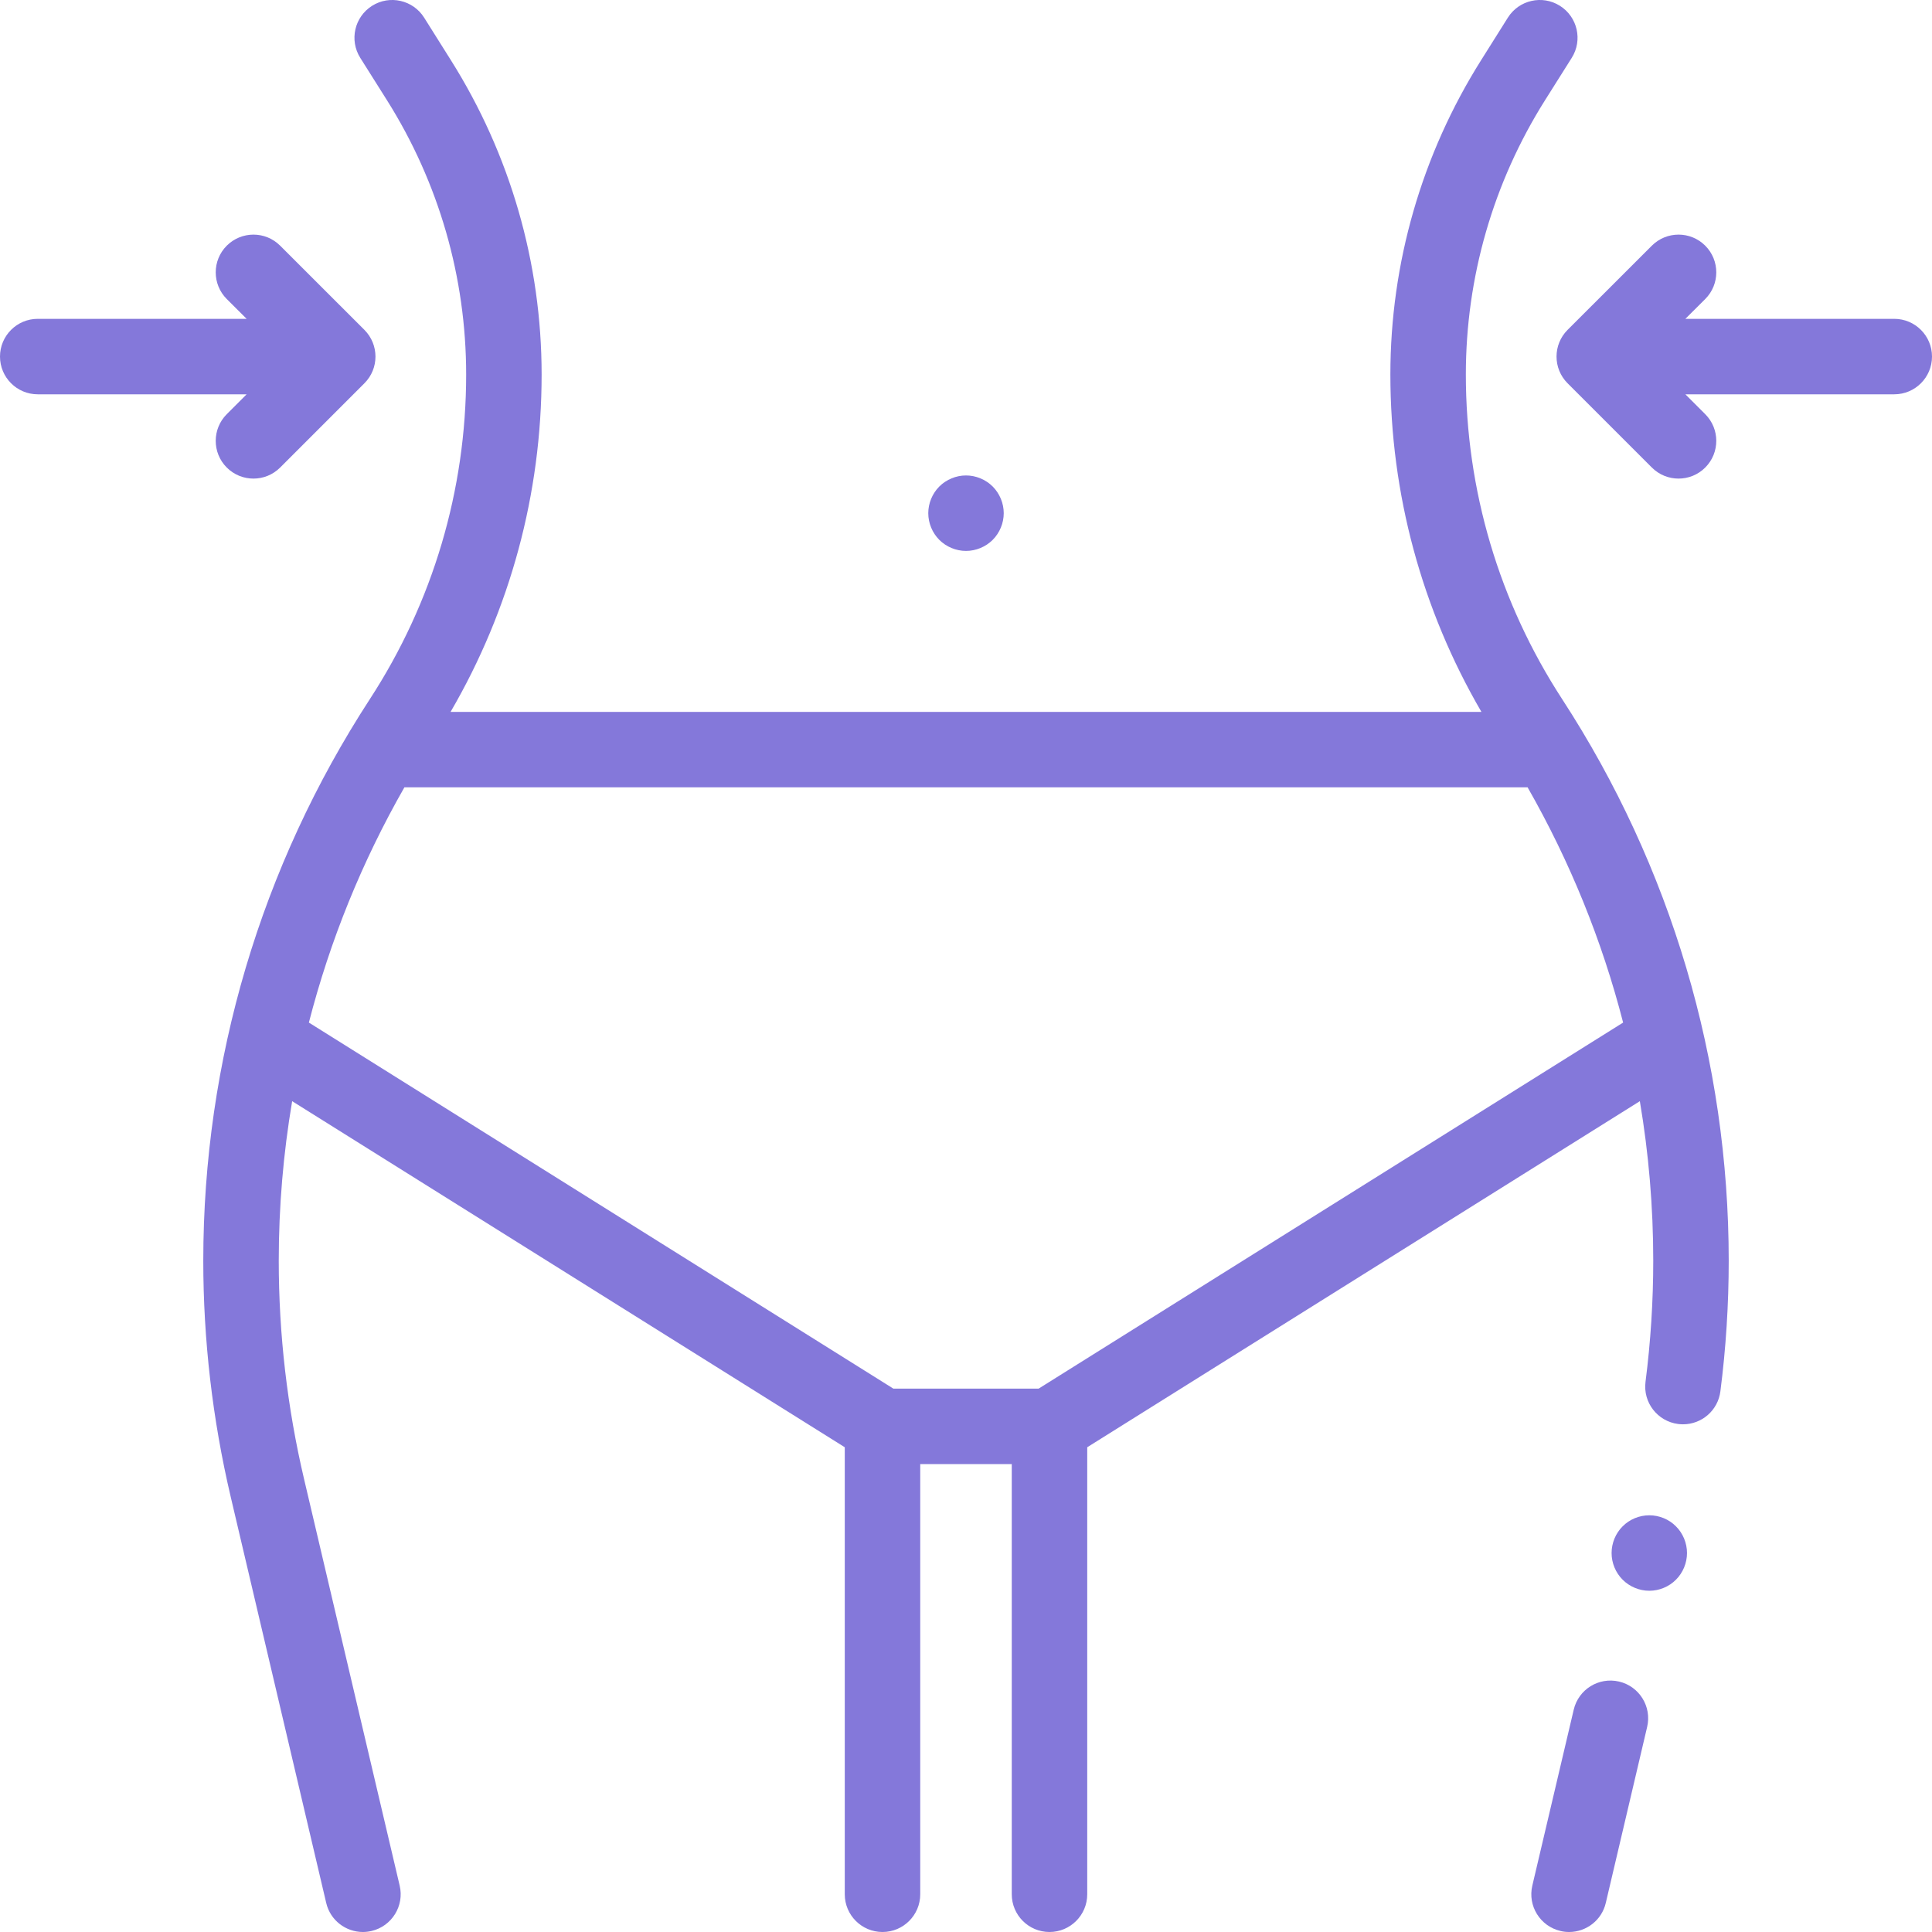 <svg width="32" height="32" viewBox="0 0 32 32" fill="none" xmlns="http://www.w3.org/2000/svg">
<g clip-path="url(#clip0_3_1012)">
<path d="M26.817 27.852C26.481 27.773 26.145 27.981 26.066 28.317L25.38 31.232C25.301 31.568 25.51 31.904 25.846 31.983C25.894 31.995 25.942 32 25.989 32C26.273 32 26.53 31.806 26.597 31.518L27.282 28.603C27.361 28.267 27.153 27.931 26.817 27.852Z" fill="#8478DA"/>
<path d="M24.279 6.204C24.279 4.594 24.732 3.023 25.59 1.661L26.033 0.958C26.217 0.666 26.129 0.28 25.837 0.096C25.545 -0.088 25.159 -6.03193e-05 24.975 0.292L24.533 0.995C23.549 2.557 23.029 4.358 23.029 6.204C23.029 8.175 23.549 10.095 24.537 11.791H7.463C8.451 10.095 8.971 8.175 8.971 6.204C8.971 4.358 8.451 2.557 7.467 0.995L7.025 0.292C6.841 -6.03193e-05 6.455 -0.088 6.163 0.096C5.871 0.28 5.783 0.666 5.967 0.958L6.41 1.661C7.268 3.023 7.721 4.594 7.721 6.204C7.721 8.116 7.17 9.974 6.127 11.578C4.322 14.353 3.367 17.57 3.367 20.882C3.367 22.195 3.52 23.509 3.82 24.787L5.403 31.518C5.47 31.806 5.727 32 6.011 32C6.058 32 6.106 31.994 6.154 31.983C6.49 31.904 6.699 31.568 6.62 31.232L5.037 24.501C4.758 23.316 4.617 22.099 4.617 20.882C4.617 19.991 4.692 19.107 4.839 18.239L13.992 23.971V31.375C13.992 31.72 14.272 32 14.617 32C14.962 32 15.242 31.72 15.242 31.375V24.25H16.758V31.375C16.758 31.72 17.038 32 17.383 32C17.728 32 18.008 31.72 18.008 31.375V23.971L27.161 18.239C27.308 19.107 27.383 19.991 27.383 20.882C27.383 21.55 27.34 22.224 27.255 22.887C27.211 23.229 27.453 23.542 27.796 23.586C27.823 23.589 27.849 23.591 27.876 23.591C28.186 23.591 28.455 23.361 28.495 23.045C28.587 22.33 28.633 21.602 28.633 20.882C28.633 17.571 27.678 14.353 25.873 11.578C24.83 9.974 24.279 8.116 24.279 6.204ZM17.203 23H14.797L5.116 16.937C5.465 15.579 5.996 14.27 6.698 13.041H25.302C26.004 14.27 26.535 15.579 26.884 16.937L17.203 23Z" fill="#8478DA"/>
<path d="M31.375 5.281H27.915L28.244 4.953C28.488 4.709 28.488 4.313 28.244 4.069C28 3.825 27.604 3.825 27.36 4.069L25.964 5.464C25.72 5.708 25.72 6.104 25.964 6.348L27.36 7.744C27.482 7.866 27.642 7.927 27.802 7.927C27.962 7.927 28.122 7.866 28.244 7.744C28.488 7.5 28.488 7.104 28.244 6.86L27.915 6.531H31.375C31.72 6.531 32 6.251 32 5.906C32 5.561 31.72 5.281 31.375 5.281Z" fill="#8478DA"/>
<path d="M3.756 6.86C3.512 7.104 3.512 7.5 3.756 7.744C3.878 7.866 4.038 7.927 4.198 7.927C4.358 7.927 4.518 7.866 4.64 7.744L6.036 6.348C6.28 6.104 6.28 5.709 6.036 5.464L4.64 4.069C4.396 3.825 4.001 3.825 3.756 4.069C3.512 4.313 3.512 4.709 3.756 4.953L4.085 5.281H0.625C0.28 5.281 0 5.561 0 5.906C0 6.251 0.28 6.531 0.625 6.531H4.085L3.756 6.86Z" fill="#8478DA"/>
<path d="M16 9.125C16.164 9.125 16.326 9.058 16.442 8.942C16.558 8.826 16.625 8.664 16.625 8.5C16.625 8.336 16.558 8.174 16.442 8.058C16.326 7.942 16.164 7.875 16 7.875C15.836 7.875 15.674 7.942 15.558 8.058C15.442 8.174 15.375 8.336 15.375 8.5C15.375 8.664 15.442 8.826 15.558 8.942C15.674 9.058 15.836 9.125 16 9.125Z" fill="#8478DA"/>
<path d="M27.318 25.098C27.153 25.098 26.992 25.164 26.876 25.281C26.759 25.397 26.693 25.559 26.693 25.723C26.693 25.887 26.759 26.048 26.876 26.165C26.992 26.281 27.153 26.348 27.318 26.348C27.482 26.348 27.644 26.281 27.759 26.165C27.876 26.048 27.942 25.887 27.942 25.723C27.942 25.559 27.876 25.397 27.759 25.281C27.644 25.164 27.482 25.098 27.318 25.098Z" fill="#8478DA"/>
</g>
<defs>
<clipPath id="clip0_3_1012">
<rect width="32" height="32" fill="white"/>
</clipPath>
</defs>
</svg>
